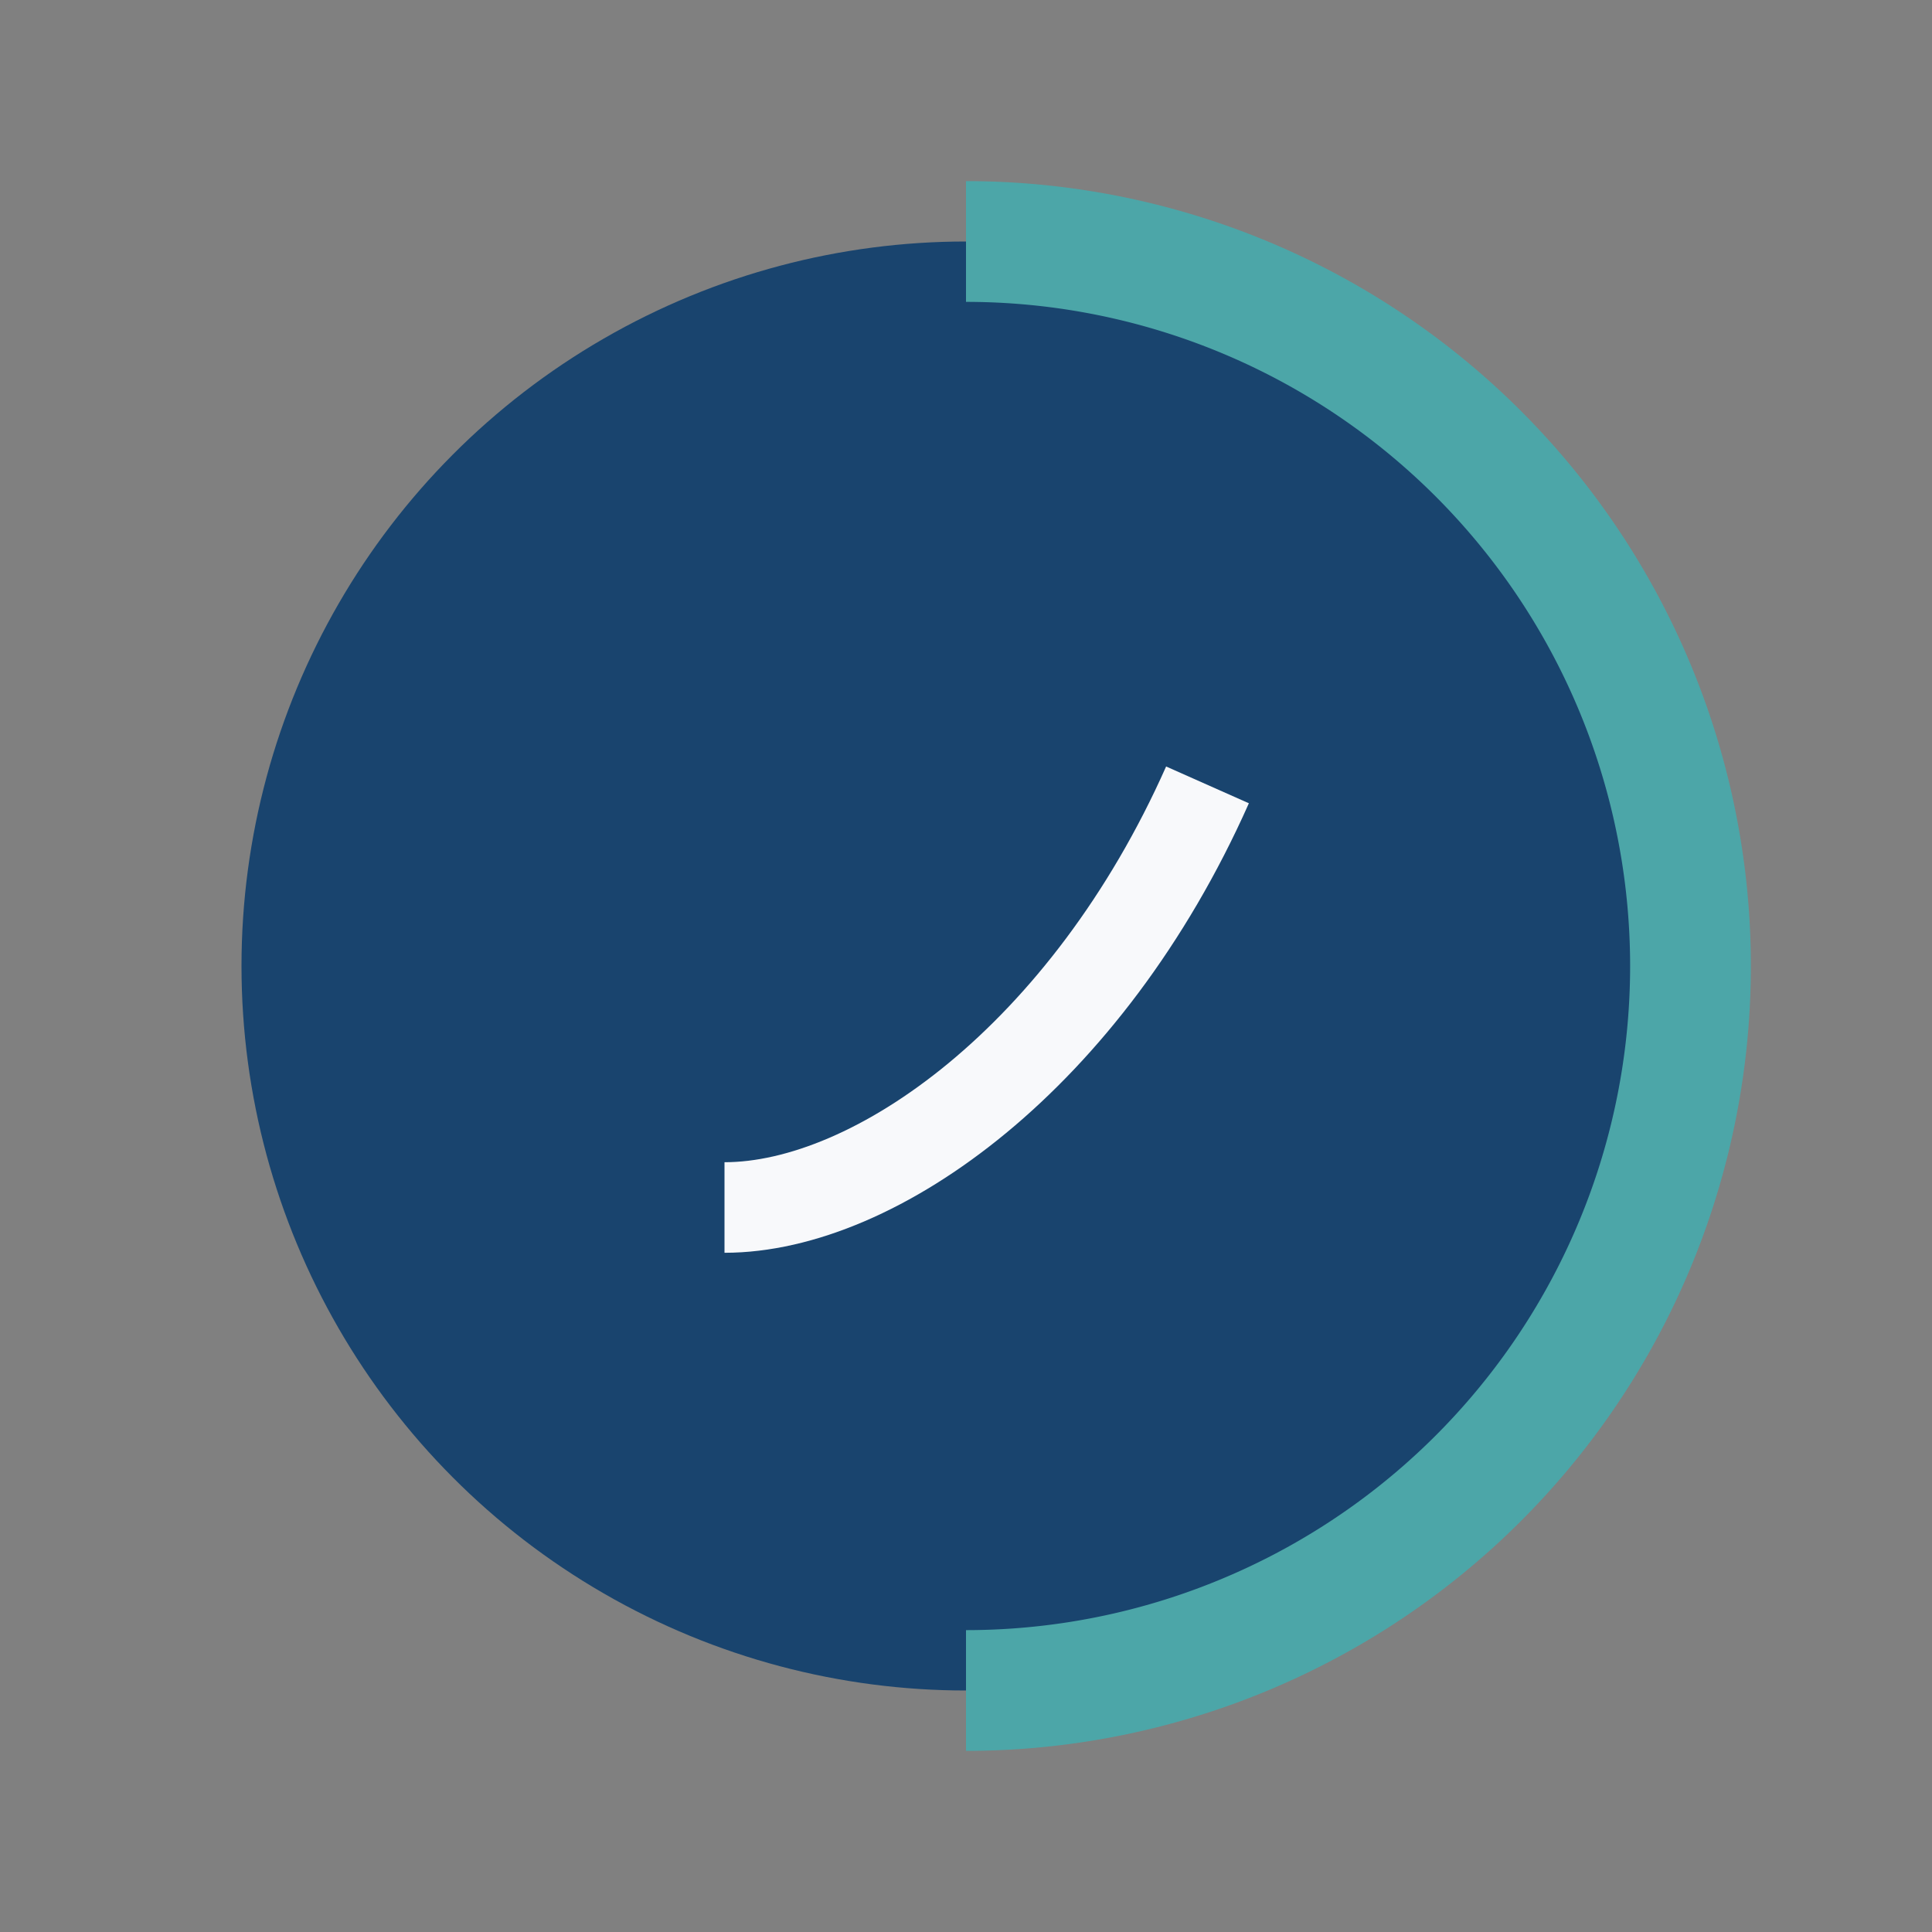 <?xml version="1.0" encoding="UTF-8"?>
<svg xmlns="http://www.w3.org/2000/svg" width="32" height="32" viewBox="0 0 32 32"><rect x="0" y="0" width="32" height="32" fill="#808080" stroke="none"/><circle cx="16" cy="16" r="12" fill="#19446E"/><path d="M16 4a12 12 0 110 24" fill="none" stroke="#4CA6A8" stroke-width="2"/><path d="M12 20c2.5 0 6-2.5 8-7" fill="none" stroke="#F8F9FB" stroke-width="1.5"/></svg>